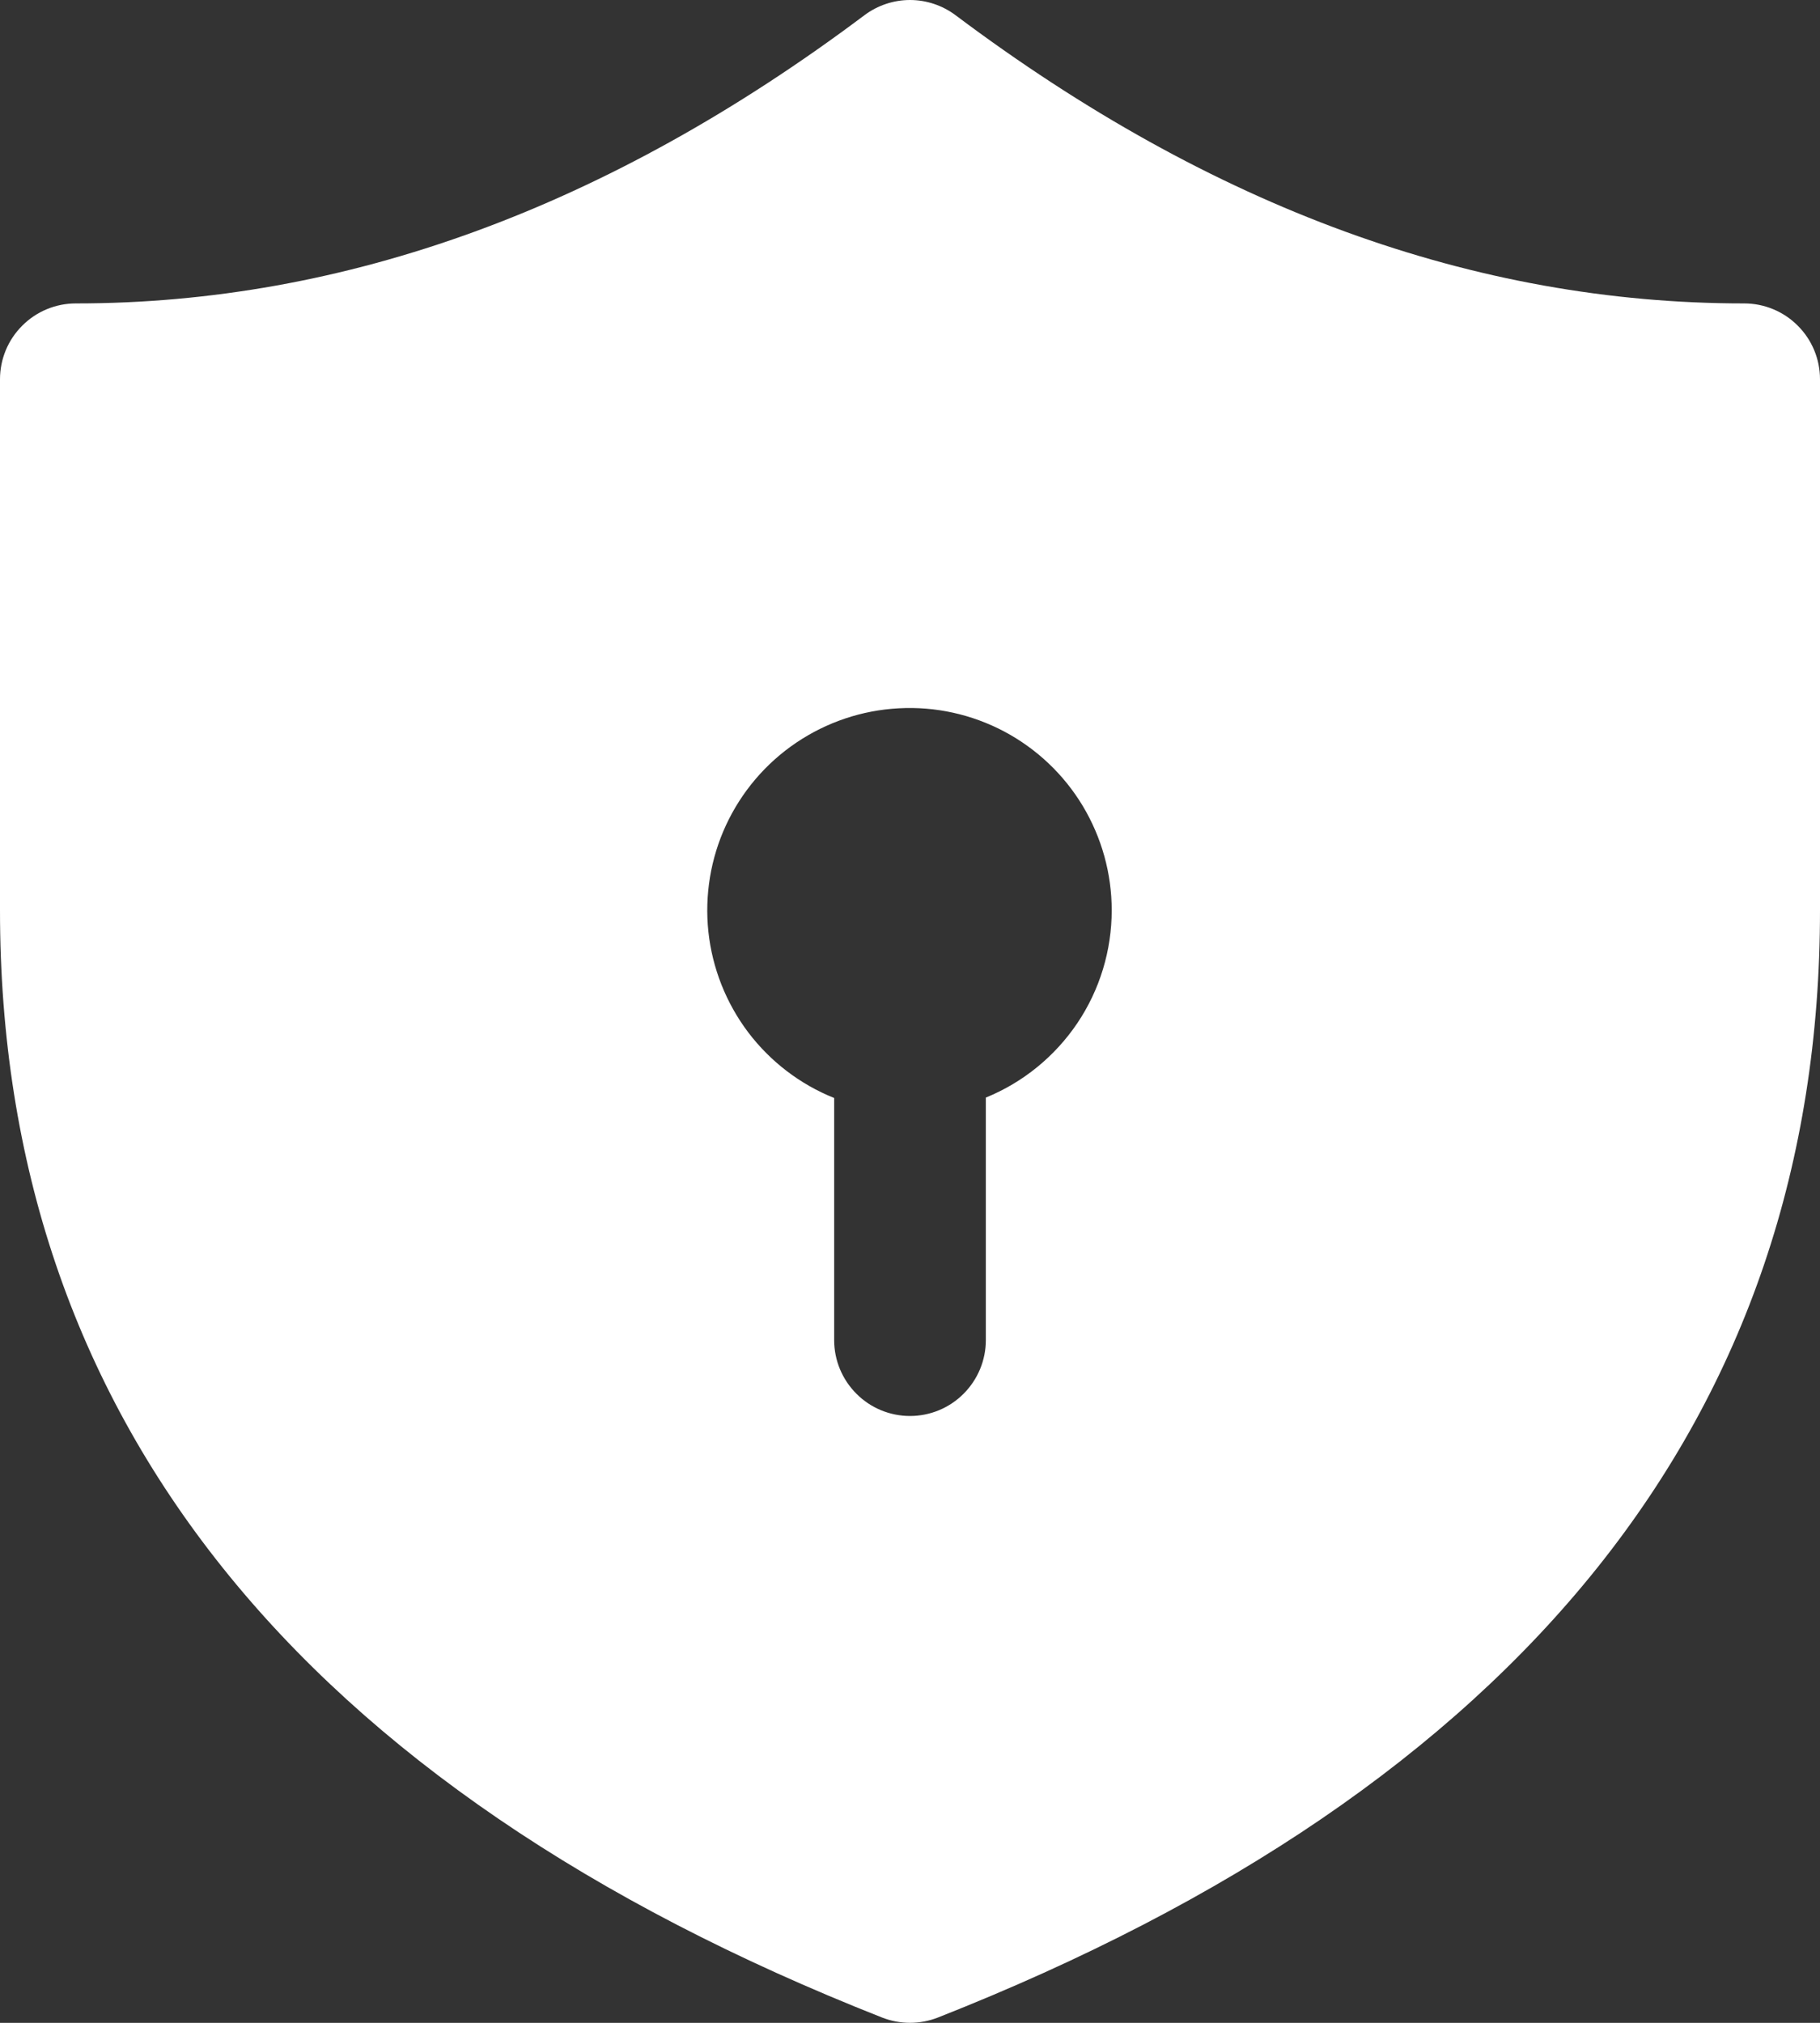 <svg width="18" height="20" viewBox="0 0 18 20" fill="none" xmlns="http://www.w3.org/2000/svg">
<rect x="0" y="0" width="18" height="20" fill="#333333" stroke="none"/>
<path d="M0 3.75V9C0 14.001 2.958 17.676 8.725 19.948C8.902 20.017 9.098 20.017 9.275 19.948C15.042 17.676 18 14 18 9V3.75C18 3.551 17.921 3.36 17.78 3.22C17.64 3.079 17.449 3 17.25 3C14.587 3 11.992 2.057 9.45 0.15C9.32 0.053 9.162 0 9 0C8.838 0 8.68 0.053 8.55 0.15C6.008 2.057 3.413 3 0.75 3C0.551 3 0.36 3.079 0.22 3.22C0.079 3.36 0 3.551 0 3.75ZM10.995 9C10.995 9.397 10.877 9.786 10.655 10.116C10.433 10.445 10.118 10.702 9.75 10.852V13.25C9.75 13.449 9.671 13.639 9.53 13.78C9.39 13.921 9.199 14 9 14C8.801 14 8.61 13.921 8.47 13.78C8.329 13.639 8.25 13.449 8.25 13.25V10.856C7.913 10.721 7.619 10.496 7.4 10.207C7.181 9.917 7.045 9.573 7.006 9.212C6.968 8.851 7.028 8.486 7.181 8.157C7.334 7.828 7.574 7.546 7.875 7.343C8.176 7.14 8.526 7.022 8.889 7.003C9.251 6.983 9.612 7.063 9.933 7.233C10.254 7.404 10.522 7.658 10.709 7.969C10.896 8.281 10.995 8.637 10.995 9Z" fill="white"/>
</svg>
